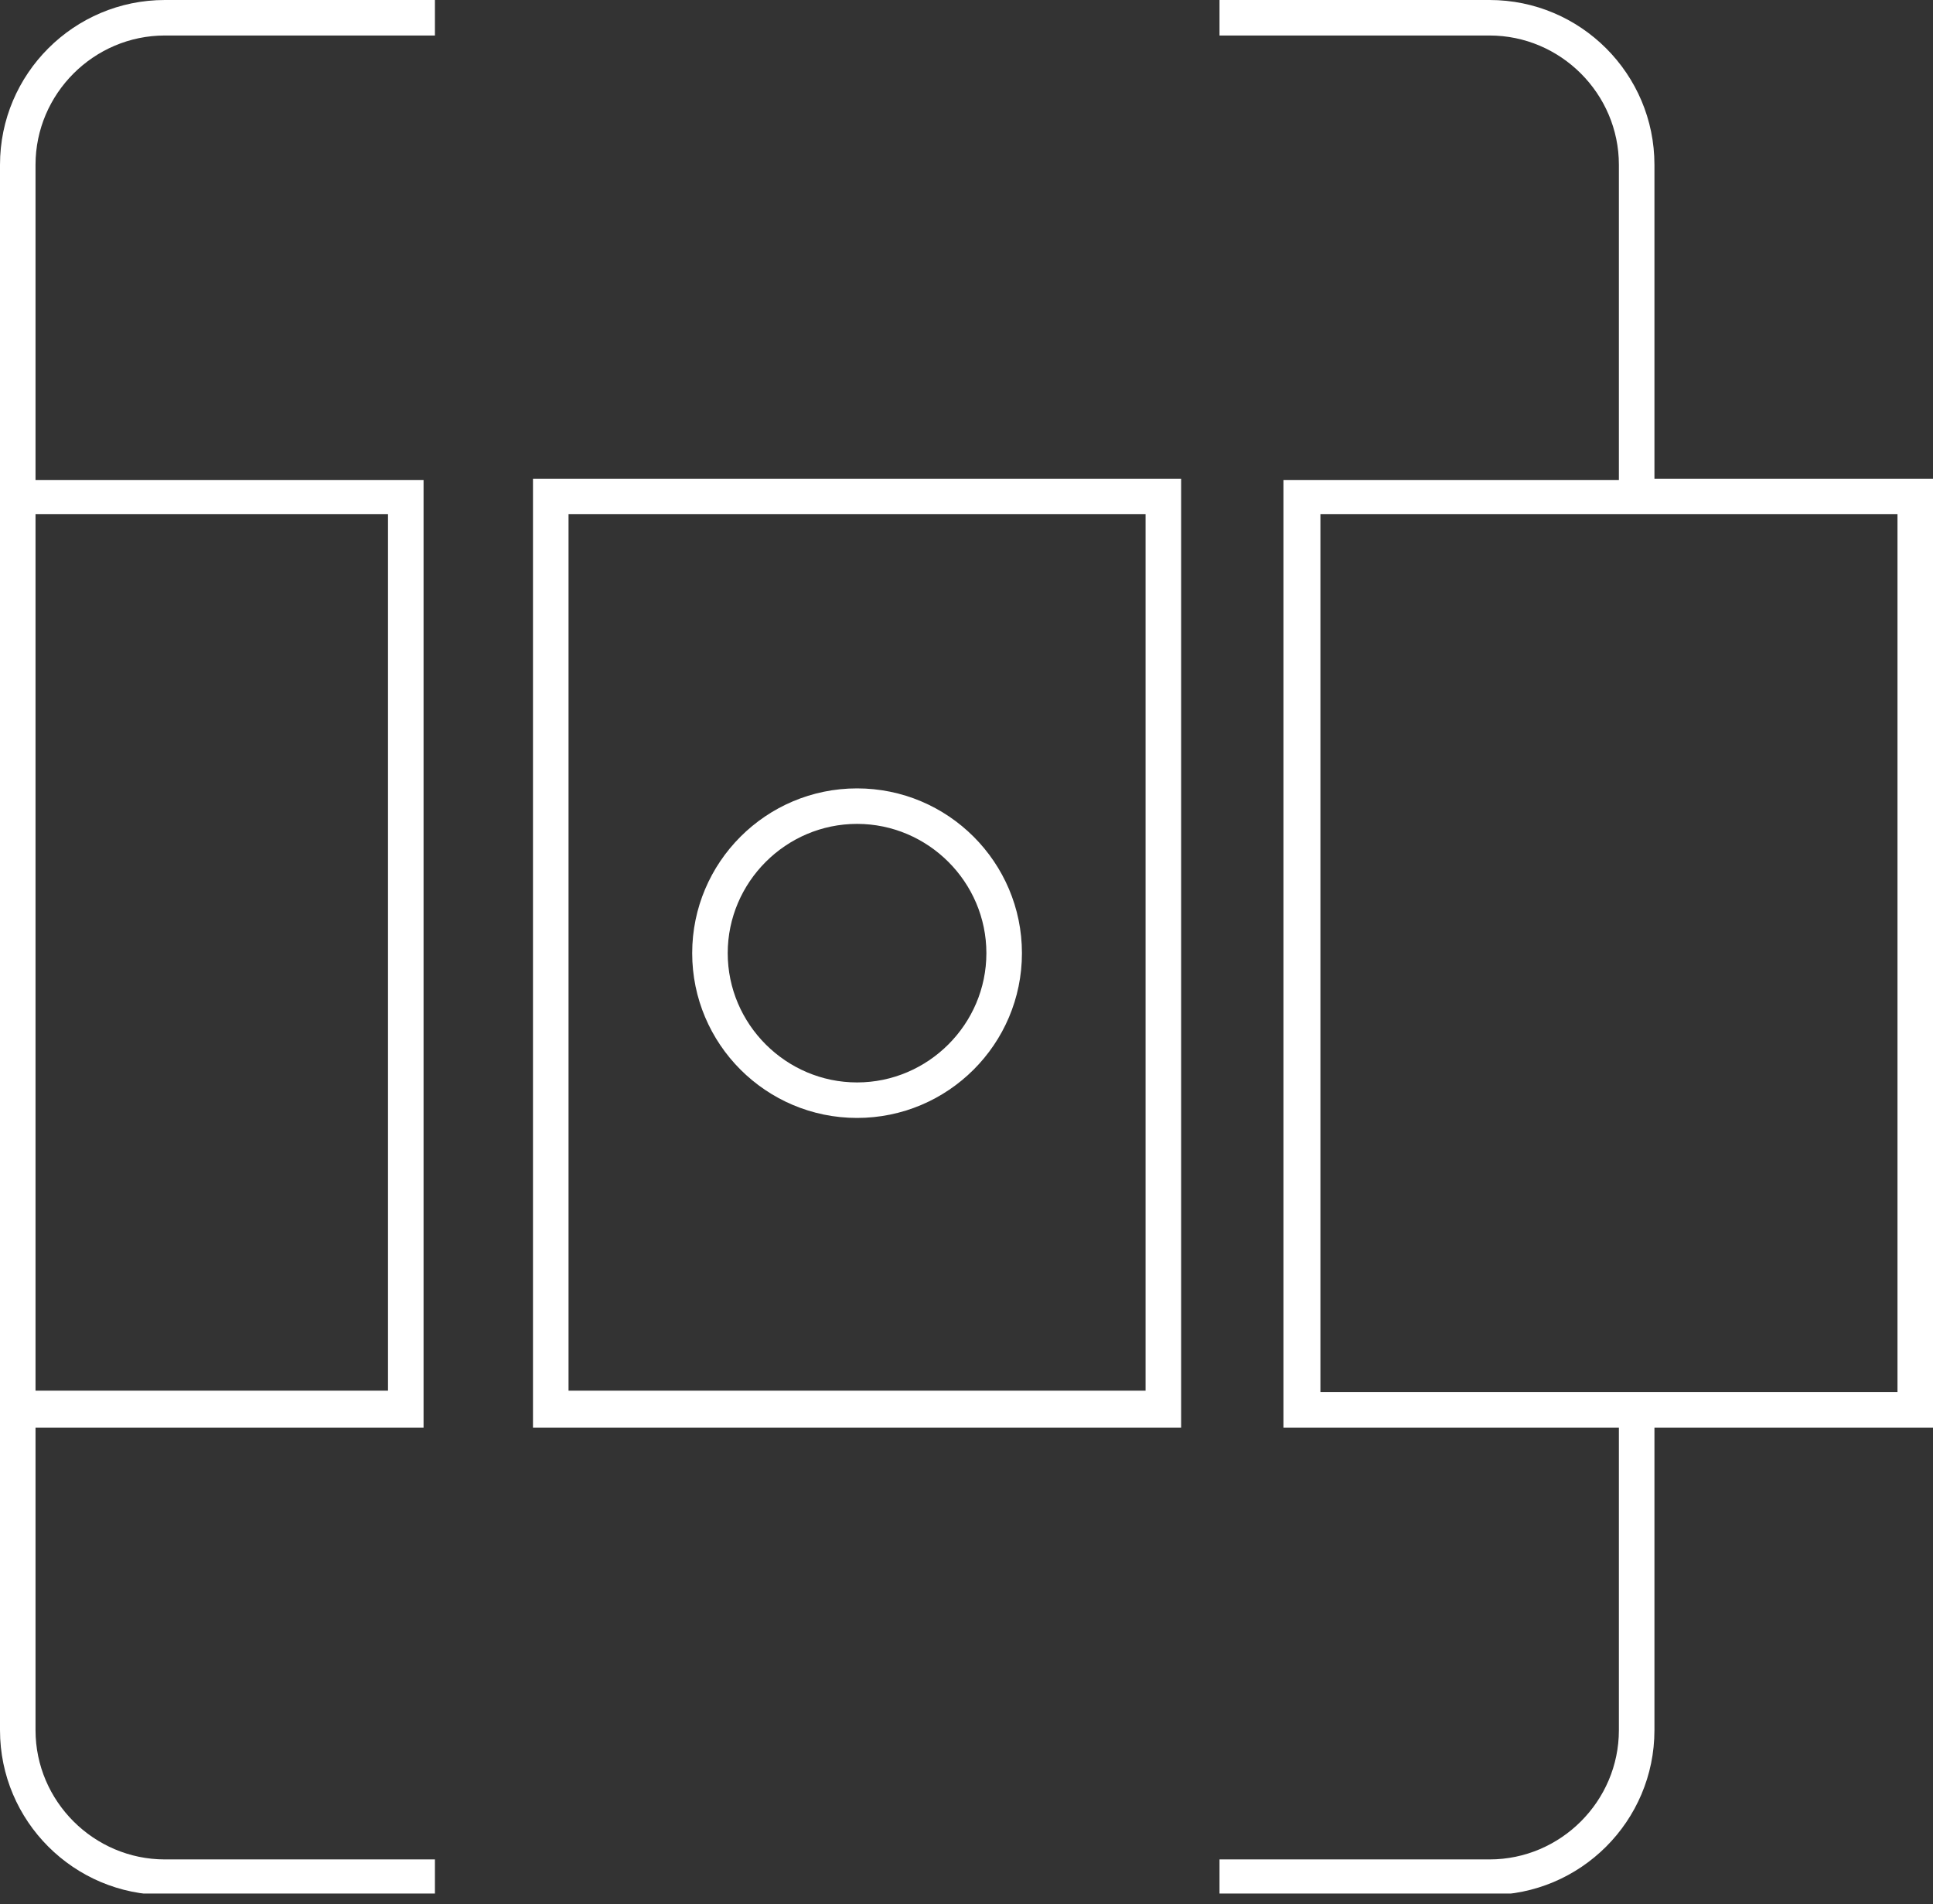 <svg width="66" height="65" viewBox="0 0 66 65" fill="none" xmlns="http://www.w3.org/2000/svg">
<rect x="0" y="0" width="66" height="65" fill="#333333" stroke="none"/>
<g clip-path="url(#clip0_0_2078)">
<path d="M18.198 48.734H40.328V16.342H18.198V48.686V48.734ZM19.412 17.554H39.114V47.473H19.412V17.554Z" fill="#ffffff"/>
<path d="M66 16.342H56.489V5.625C56.489 2.522 53.965 0 50.859 0H41.639V1.212H50.859C53.286 1.212 55.275 3.2 55.275 5.625V16.39H43.822V48.734H55.275V59.063C55.275 61.487 53.286 63.475 50.859 63.475H41.639V64.688H50.859C53.965 64.688 56.489 62.166 56.489 59.063V48.734H66V16.342ZM64.787 47.522H45.084V17.554H64.787V47.473V47.522Z" fill="#ffffff"/>
<path d="M0 5.625V16.39V48.734V59.063C0 62.166 2.524 64.688 5.629 64.688H14.85V63.475H5.629C3.203 63.475 1.213 61.487 1.213 59.063V48.734H14.462V16.39H1.213V5.625C1.213 3.2 3.203 1.212 5.629 1.212H14.85V0H5.629C2.524 0 0 2.522 0 5.625ZM13.248 47.473H1.213V17.554H13.248V47.473Z" fill="#ffffff"/>
<path d="M29.263 26.913C26.157 26.913 23.634 29.435 23.634 32.538C23.634 35.642 26.157 38.163 29.263 38.163C32.369 38.163 34.893 35.642 34.893 32.538C34.893 29.435 32.369 26.913 29.263 26.913ZM29.263 36.951C26.837 36.951 24.847 34.963 24.847 32.538C24.847 30.113 26.837 28.125 29.263 28.125C31.69 28.125 33.679 30.113 33.679 32.538C33.679 34.963 31.69 36.951 29.263 36.951Z" fill="#ffffff"/>
</g>
<defs>
<clipPath id="clip0_0_2078">
<rect width="66" height="64.639" fill="white"/>
</clipPath>
</defs>
</svg>
